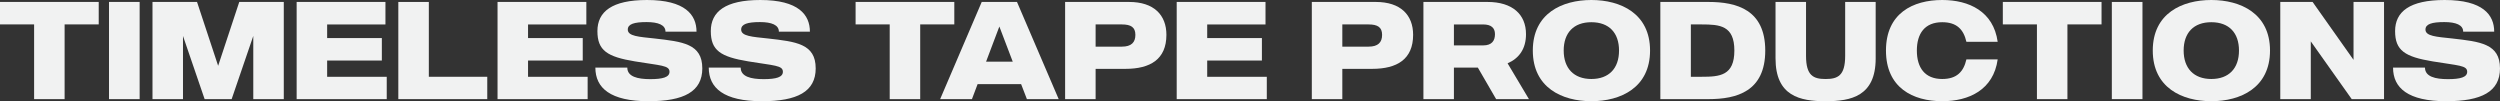 <?xml version="1.0" encoding="UTF-8"?><svg id="Layer_1" xmlns="http://www.w3.org/2000/svg" width="1296.67" height="52.49" viewBox="0 0 1296.67 52.49"><rect x="0" y="0" width="1296.67" height="52.49" fill="#333333" stroke="none"/><defs><style>.cls-1{fill:#f1f2f2;}</style></defs><path class="cls-1" d="m51.2,12.67h-17.69v38.74h-15.82V12.67H0V1.01h51.2v11.67Z"/><path class="cls-1" d="m72.43,1.01v50.4h-15.89V1.01h15.89Z"/><path class="cls-1" d="m147.19,1.01v50.4h-15.82V18.65l-11.22,32.76h-14.02l-11.22-32.76v32.76h-15.82V1.01h23.1l10.95,33.12L124.1,1.01h23.1Z"/><path class="cls-1" d="m200.59,51.41h-46.73V1.01h46.06v11.67h-30.24v7.06h28.37v11.67h-28.37v8.42h30.91v11.59Z"/><path class="cls-1" d="m252.73,51.41h-46.13V1.01h15.82v38.81h30.31v11.59Z"/><path class="cls-1" d="m304.79,51.41h-46.73V1.01h46.06v11.67h-30.24v7.06h28.37v11.67h-28.37v8.42h30.91v11.59Z"/><path class="cls-1" d="m364.27,35.43c0,12.1-9.55,17.07-27.9,17.07-19.76,0-27.57-6.84-27.57-17.43h16.56c0,4.68,5.34,5.98,11.88,5.98s10.01-1.01,10.01-3.82c0-3.38-4.54-3.17-17.96-5.4-14.35-2.38-19.43-5.62-19.43-15.7s7.54-16.13,25.7-16.13c19.83,0,25.7,7.7,25.7,16.42h-16.09c0-3.46-3.74-4.97-9.81-4.97-6.41,0-9.75,1.01-9.75,3.89,0,3.46,5.81,3.74,13.82,4.61,14.62,1.66,24.83,2.74,24.83,15.48Z"/><path class="cls-1" d="m423.08,35.43c0,12.1-9.55,17.07-27.9,17.07-19.76,0-27.57-6.84-27.57-17.43h16.56c0,4.68,5.34,5.98,11.88,5.98s10.01-1.01,10.01-3.82c0-3.38-4.54-3.17-17.96-5.4-14.35-2.38-19.43-5.62-19.43-15.7s7.54-16.13,25.7-16.13c19.83,0,25.7,7.7,25.7,16.42h-16.09c0-3.46-3.74-4.97-9.81-4.97-6.41,0-9.75,1.01-9.75,3.89,0,3.46,5.81,3.74,13.82,4.61,14.62,1.66,24.83,2.74,24.83,15.48Z"/><path class="cls-1" d="m494.97,12.67h-17.69v38.74h-15.82V12.67h-17.69V1.01h51.2v11.67Z"/><path class="cls-1" d="m529.61,43.64h-22.56l-2.94,7.78h-16.49L509.19,1.01h18.29l21.63,50.4h-16.49l-3-7.78Zm-4.34-11.67l-6.94-18.22-6.88,18.22h13.82Z"/><path class="cls-1" d="m604.98,18.07c0,12.67-8.34,17.64-21.23,17.64h-15.49v15.7h-15.82V1.01h33.18c12.88,0,19.36,6.77,19.36,17.07Zm-16.09,0c0-3.96-2.34-5.4-7.01-5.4h-13.62v11.52h13.62c4.94,0,7.01-2.23,7.01-6.12Z"/><path class="cls-1" d="m657.05,51.41h-46.73V1.01h46.06v11.67h-30.24v7.06h28.37v11.67h-28.37v8.42h30.91v11.59Z"/><path class="cls-1" d="m732.94,18.07c0,12.67-8.34,17.64-21.23,17.64h-15.49v15.7h-15.82V1.01h33.18c12.88,0,19.36,6.77,19.36,17.07Zm-16.09,0c0-3.96-2.34-5.4-7.01-5.4h-13.62v11.52h13.62c4.94,0,7.01-2.23,7.01-6.12Z"/><path class="cls-1" d="m766.52,35.07h-12.42v16.35h-15.82V1.01h33.25c12.88,0,19.96,6.41,19.96,16.71,0,7.63-3.6,12.53-9.55,15.12l11.08,18.58h-17.02l-9.48-16.35Zm-12.42-11.52h15.15c4.67,0,6.14-2.59,6.14-5.83s-1.94-5.04-6.14-5.04h-15.15v10.87Z"/><path class="cls-1" d="m855.83,26.21c0,19.3-15.29,26.28-30.44,26.28s-30.37-6.98-30.37-26.28,15.22-26.21,30.37-26.21,30.44,6.98,30.44,26.21Zm-16.09,0c0-9.15-5.14-14.69-14.35-14.69s-14.35,5.54-14.35,14.69,5.21,14.76,14.35,14.76,14.35-5.54,14.35-14.76Z"/><path class="cls-1" d="m915.58,26.21c0,21.24-14.82,25.2-29.44,25.2h-24.97V1.01h24.97c14.62,0,29.44,4.03,29.44,25.2Zm-16.02,0c0-12.96-7.54-13.54-16.96-13.54h-5.61v27.15h5.61c9.41,0,16.96-.58,16.96-13.61Z"/><path class="cls-1" d="m972.85,1.01v29.31c0,19.51-12.68,22.18-25.97,22.18s-25.97-2.66-25.97-22.18V1.01h15.82v27.94c0,10.3,3.81,12.03,10.15,12.03s10.15-1.73,10.15-12.03V1.01h15.82Z"/><path class="cls-1" d="m1019.91,30.82h16.22c-2.2,15.77-14.89,21.67-28.77,21.67-15.22,0-29.17-6.98-29.17-26.28s13.95-26.21,29.17-26.21c13.89,0,26.57,5.9,28.77,21.67h-16.22c-1.47-6.41-5.01-10.15-12.55-10.15-9.01,0-13.15,5.83-13.15,14.69s4.14,14.76,13.15,14.76c7.54,0,11.08-3.75,12.55-10.15Z"/><path class="cls-1" d="m1090,12.67h-17.69v38.74h-15.82V12.67h-17.69V1.01h51.2v11.67Z"/><path class="cls-1" d="m1111.23,1.01v50.4h-15.89V1.01h15.89Z"/><path class="cls-1" d="m1177.38,26.21c0,19.3-15.29,26.28-30.44,26.28s-30.37-6.98-30.37-26.28,15.22-26.21,30.37-26.21,30.44,6.98,30.44,26.21Zm-16.09,0c0-9.15-5.14-14.69-14.35-14.69s-14.35,5.54-14.35,14.69,5.21,14.76,14.35,14.76,14.35-5.54,14.35-14.76Z"/><path class="cls-1" d="m1236.52,1.01v50.4h-16.76l-21.23-29.95v29.95h-15.82V1.01h16.76l21.23,30.03V1.01h15.82Z"/><path class="cls-1" d="m1296.67,35.43c0,12.1-9.55,17.07-27.9,17.07-19.76,0-27.57-6.84-27.57-17.43h16.56c0,4.68,5.34,5.98,11.88,5.98s10.01-1.01,10.01-3.82c0-3.38-4.54-3.17-17.96-5.4-14.35-2.38-19.43-5.62-19.43-15.7s7.54-16.13,25.7-16.13c19.83,0,25.7,7.7,25.7,16.42h-16.09c0-3.46-3.74-4.97-9.81-4.97-6.41,0-9.75,1.01-9.75,3.89,0,3.46,5.81,3.74,13.82,4.61,14.62,1.66,24.83,2.74,24.83,15.48Z"/></svg>